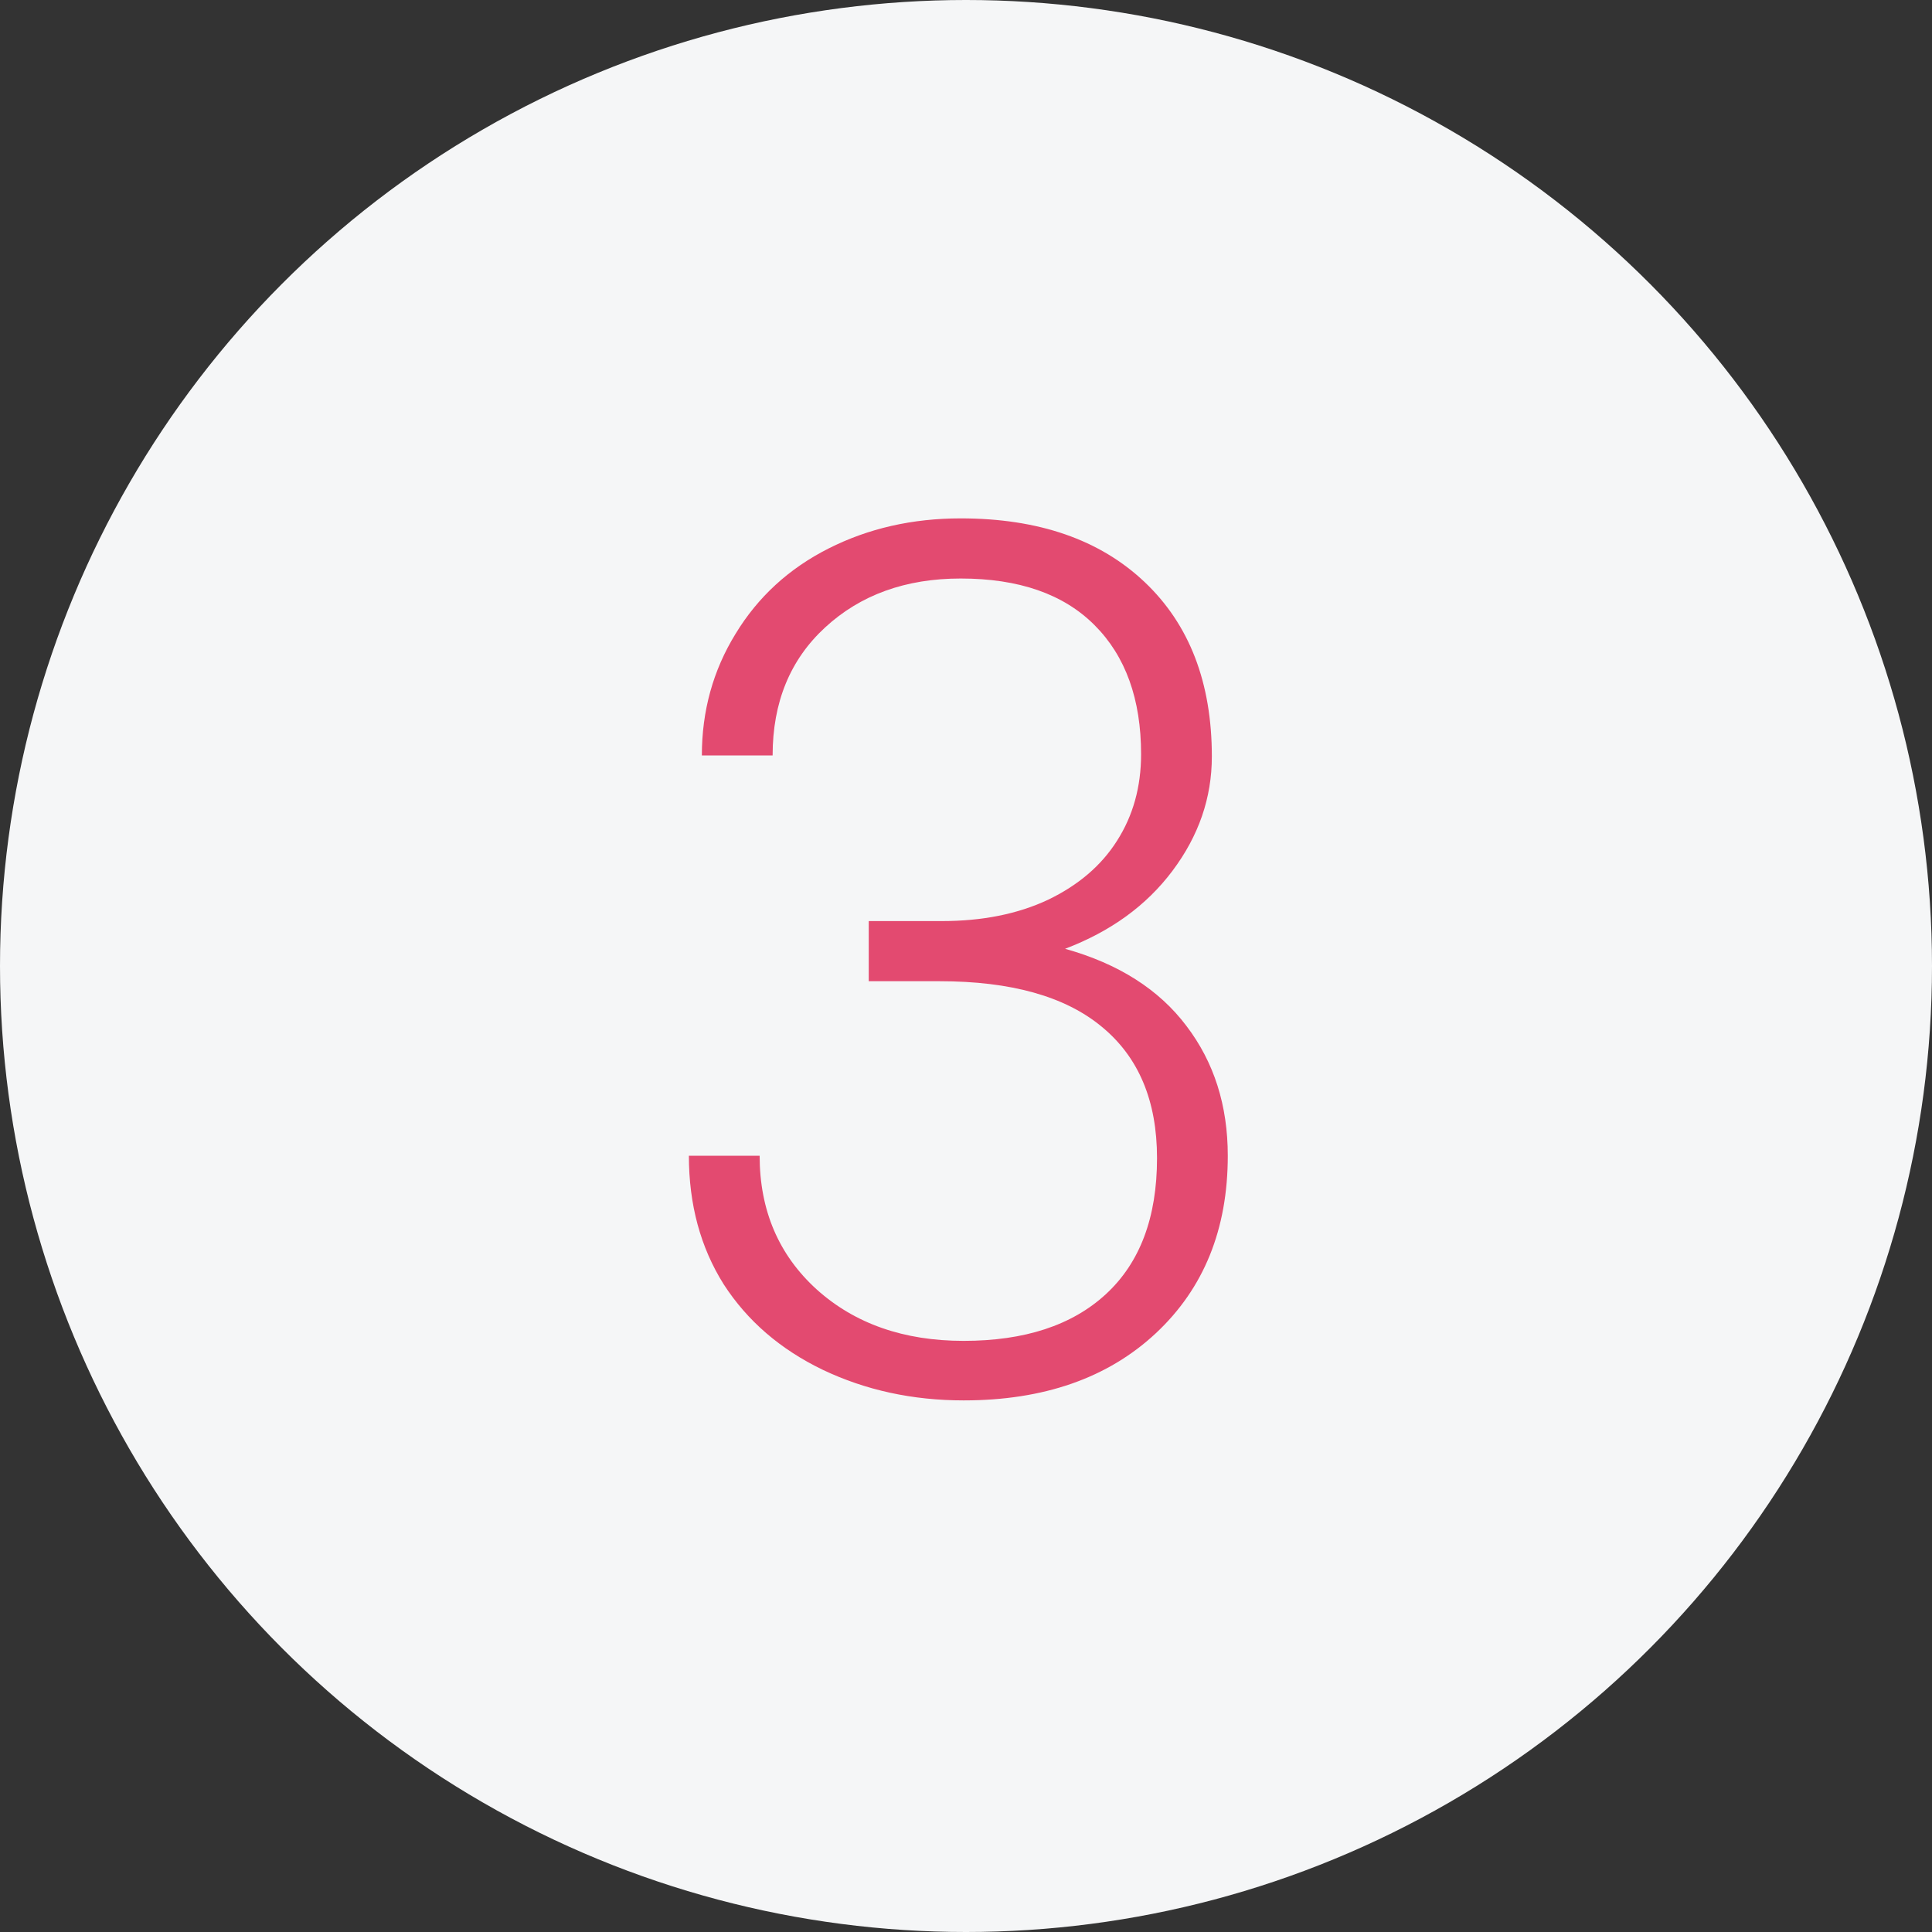 <?xml version="1.0" encoding="UTF-8"?> <svg xmlns="http://www.w3.org/2000/svg" width="32" height="32" viewBox="0 0 32 32" fill="none"><rect x="0" y="0" width="32" height="32" fill="#333333" stroke="none"/> <circle cx="16" cy="16" r="16" fill="#F5F6F7"></circle> <path d="M14.389 15.256H15.6C16.27 15.256 16.856 15.139 17.357 14.904C17.859 14.663 18.24 14.338 18.5 13.928C18.767 13.511 18.9 13.033 18.9 12.492C18.9 11.581 18.643 10.868 18.129 10.354C17.615 9.839 16.876 9.582 15.912 9.582C15.001 9.582 14.252 9.852 13.666 10.393C13.087 10.926 12.797 11.633 12.797 12.512H11.625C11.625 11.776 11.81 11.105 12.182 10.5C12.553 9.888 13.067 9.416 13.725 9.084C14.382 8.752 15.111 8.586 15.912 8.586C17.201 8.586 18.217 8.938 18.959 9.641C19.701 10.344 20.072 11.307 20.072 12.531C20.072 13.215 19.854 13.846 19.418 14.426C18.988 14.999 18.396 15.428 17.641 15.715C18.526 15.962 19.197 16.389 19.652 16.994C20.108 17.593 20.336 18.309 20.336 19.143C20.336 20.36 19.939 21.34 19.145 22.082C18.35 22.824 17.289 23.195 15.961 23.195C15.115 23.195 14.337 23.026 13.627 22.688C12.924 22.349 12.377 21.877 11.986 21.271C11.602 20.66 11.41 19.95 11.41 19.143H12.582C12.582 20.047 12.898 20.787 13.529 21.359C14.161 21.926 14.971 22.209 15.961 22.209C16.97 22.209 17.755 21.952 18.314 21.438C18.881 20.917 19.164 20.165 19.164 19.182C19.164 18.231 18.858 17.505 18.246 17.004C17.641 16.503 16.745 16.252 15.56 16.252H14.389V15.256Z" fill="#E34A70"></path> </svg> 